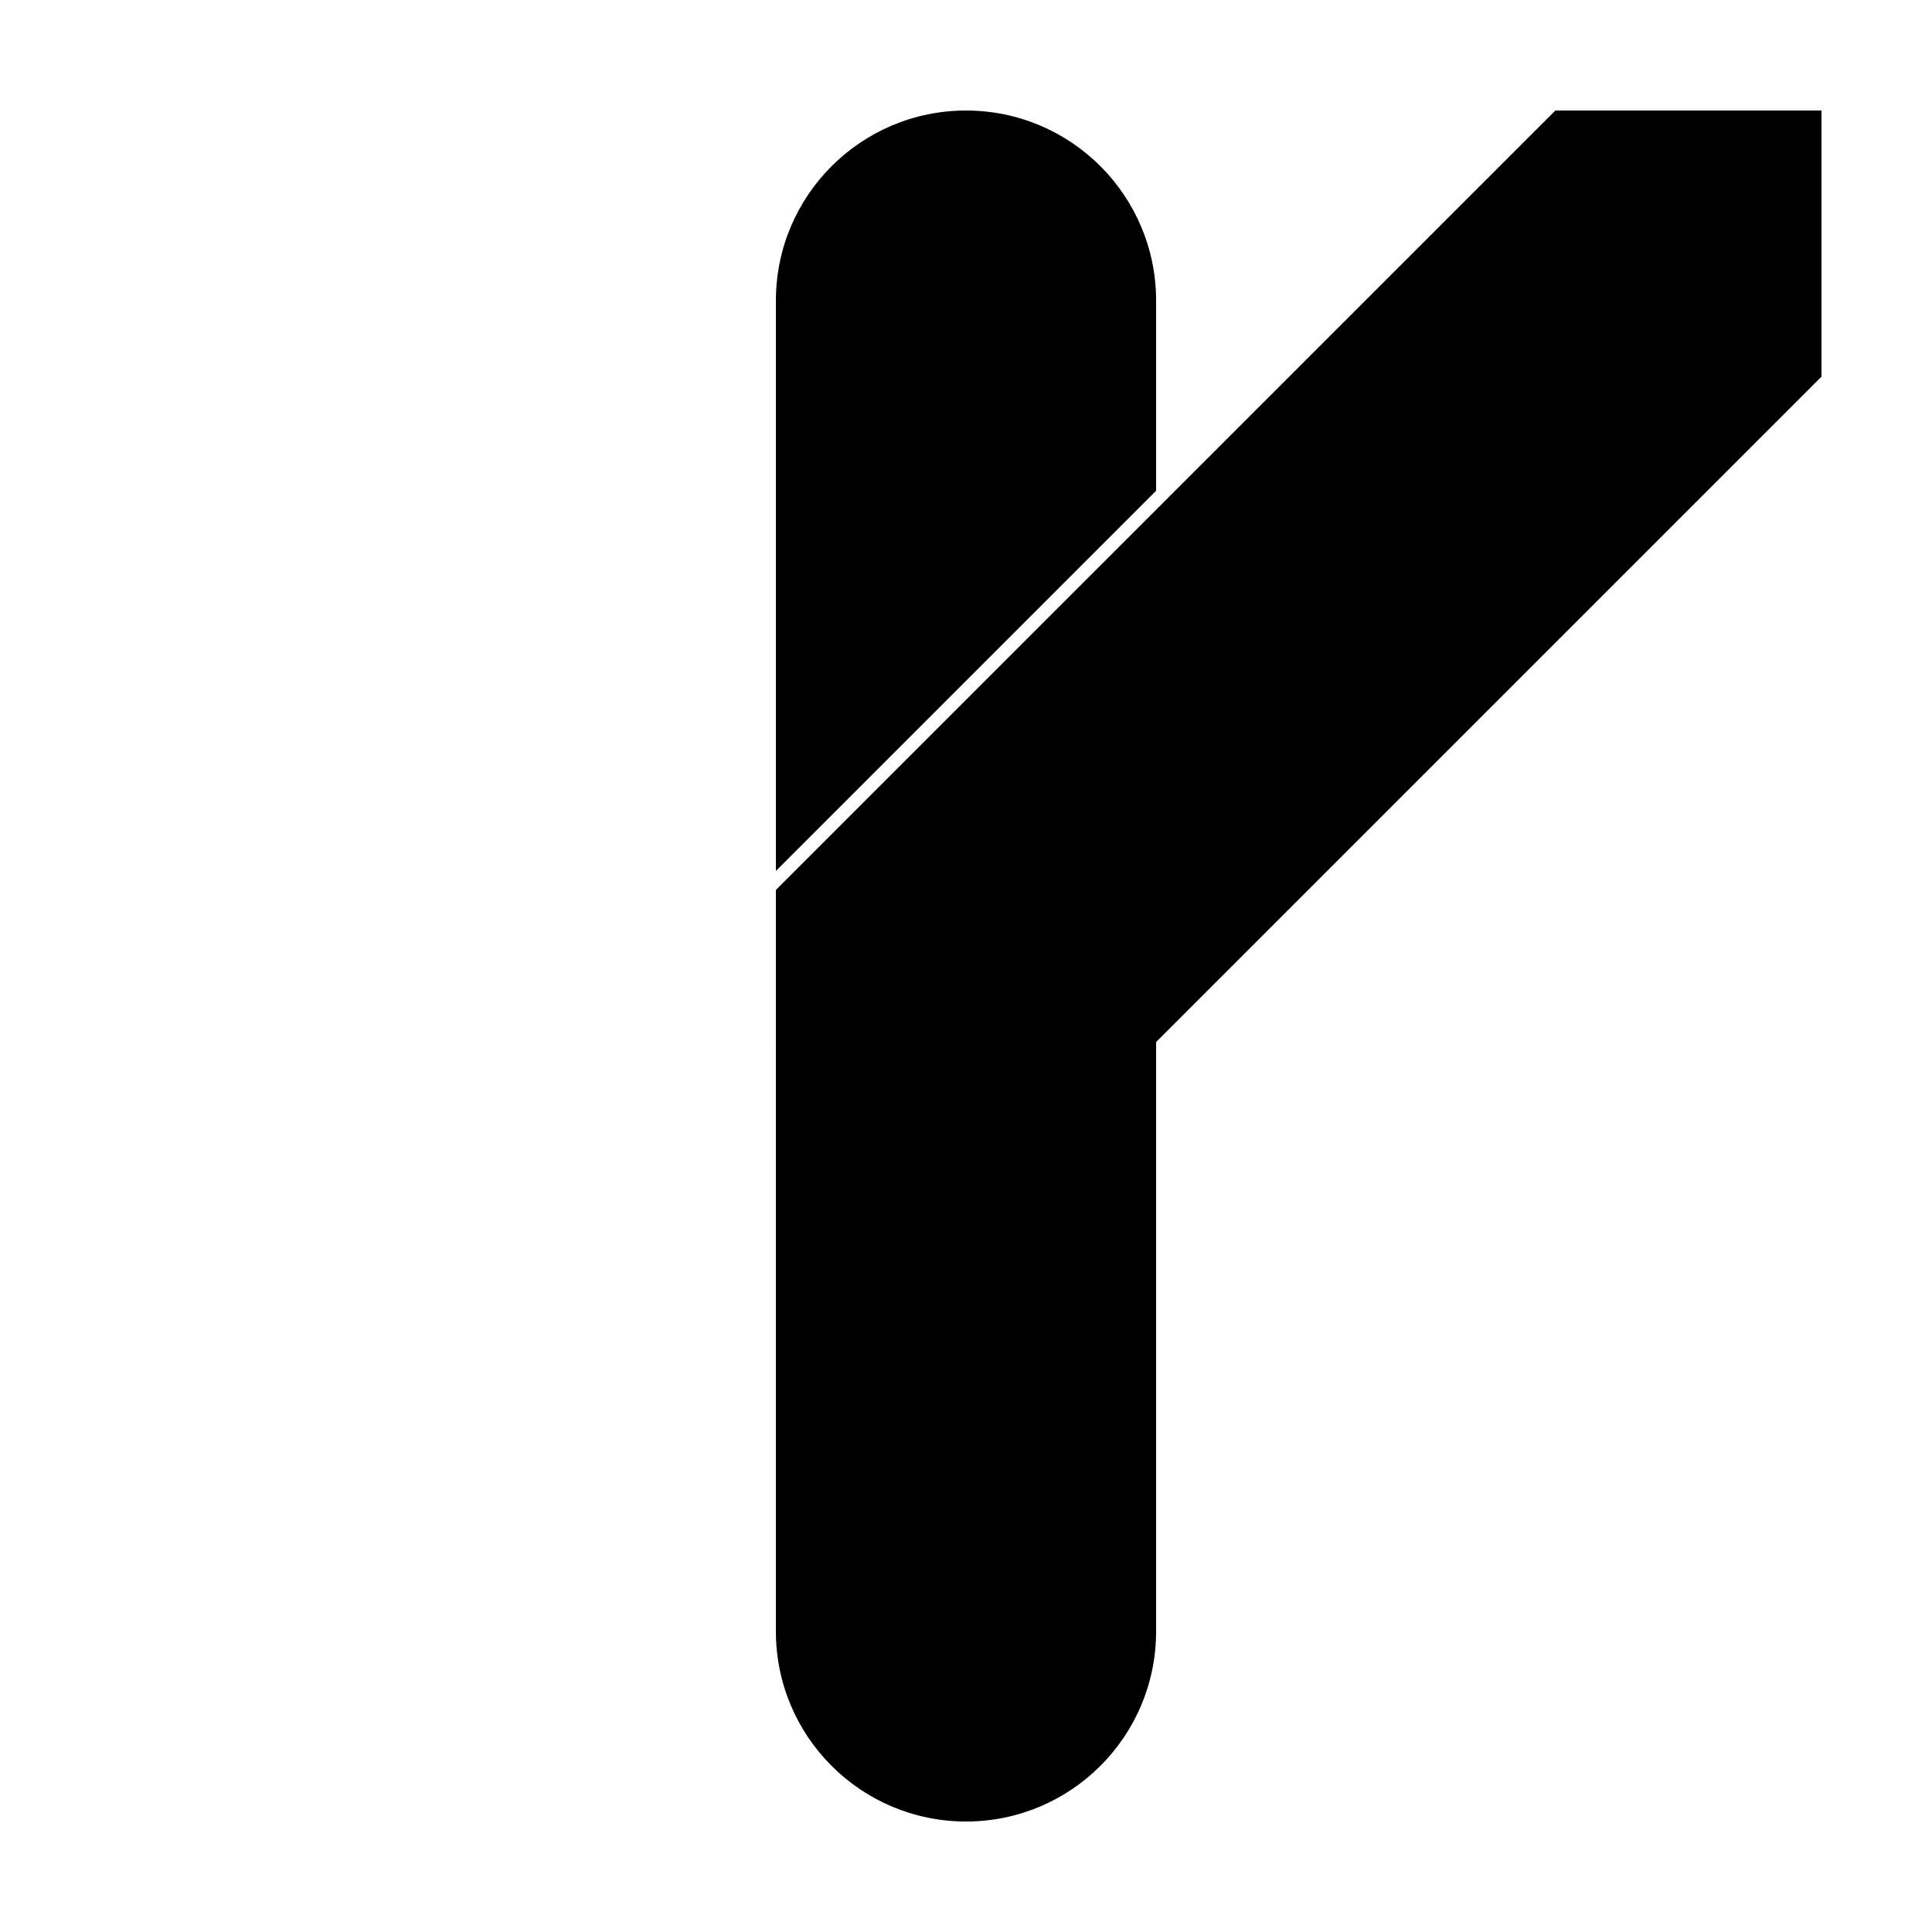 <?xml version="1.0" encoding="UTF-8"?>
<!-- Uploaded to: ICON Repo, www.iconrepo.com, Generator: ICON Repo Mixer Tools -->
<svg fill="#000000" width="800px" height="800px" version="1.1" viewBox="144 144 512 512" xmlns="http://www.w3.org/2000/svg">
 <g>
  <path d="m450.38 274.05-100.76 100.76v-151.14c0-27.824 22.559-50.379 50.383-50.379s50.379 22.555 50.379 50.379zm0 141.07v161.22c0 27.824-22.555 50.379-50.379 50.379s-50.383-22.555-50.383-50.379v-154.5z"/>
  <path d="m556.18 173.29h70.531v70.531l-206.56 206.56h-70.535v-70.531z"/>
 </g>
</svg>